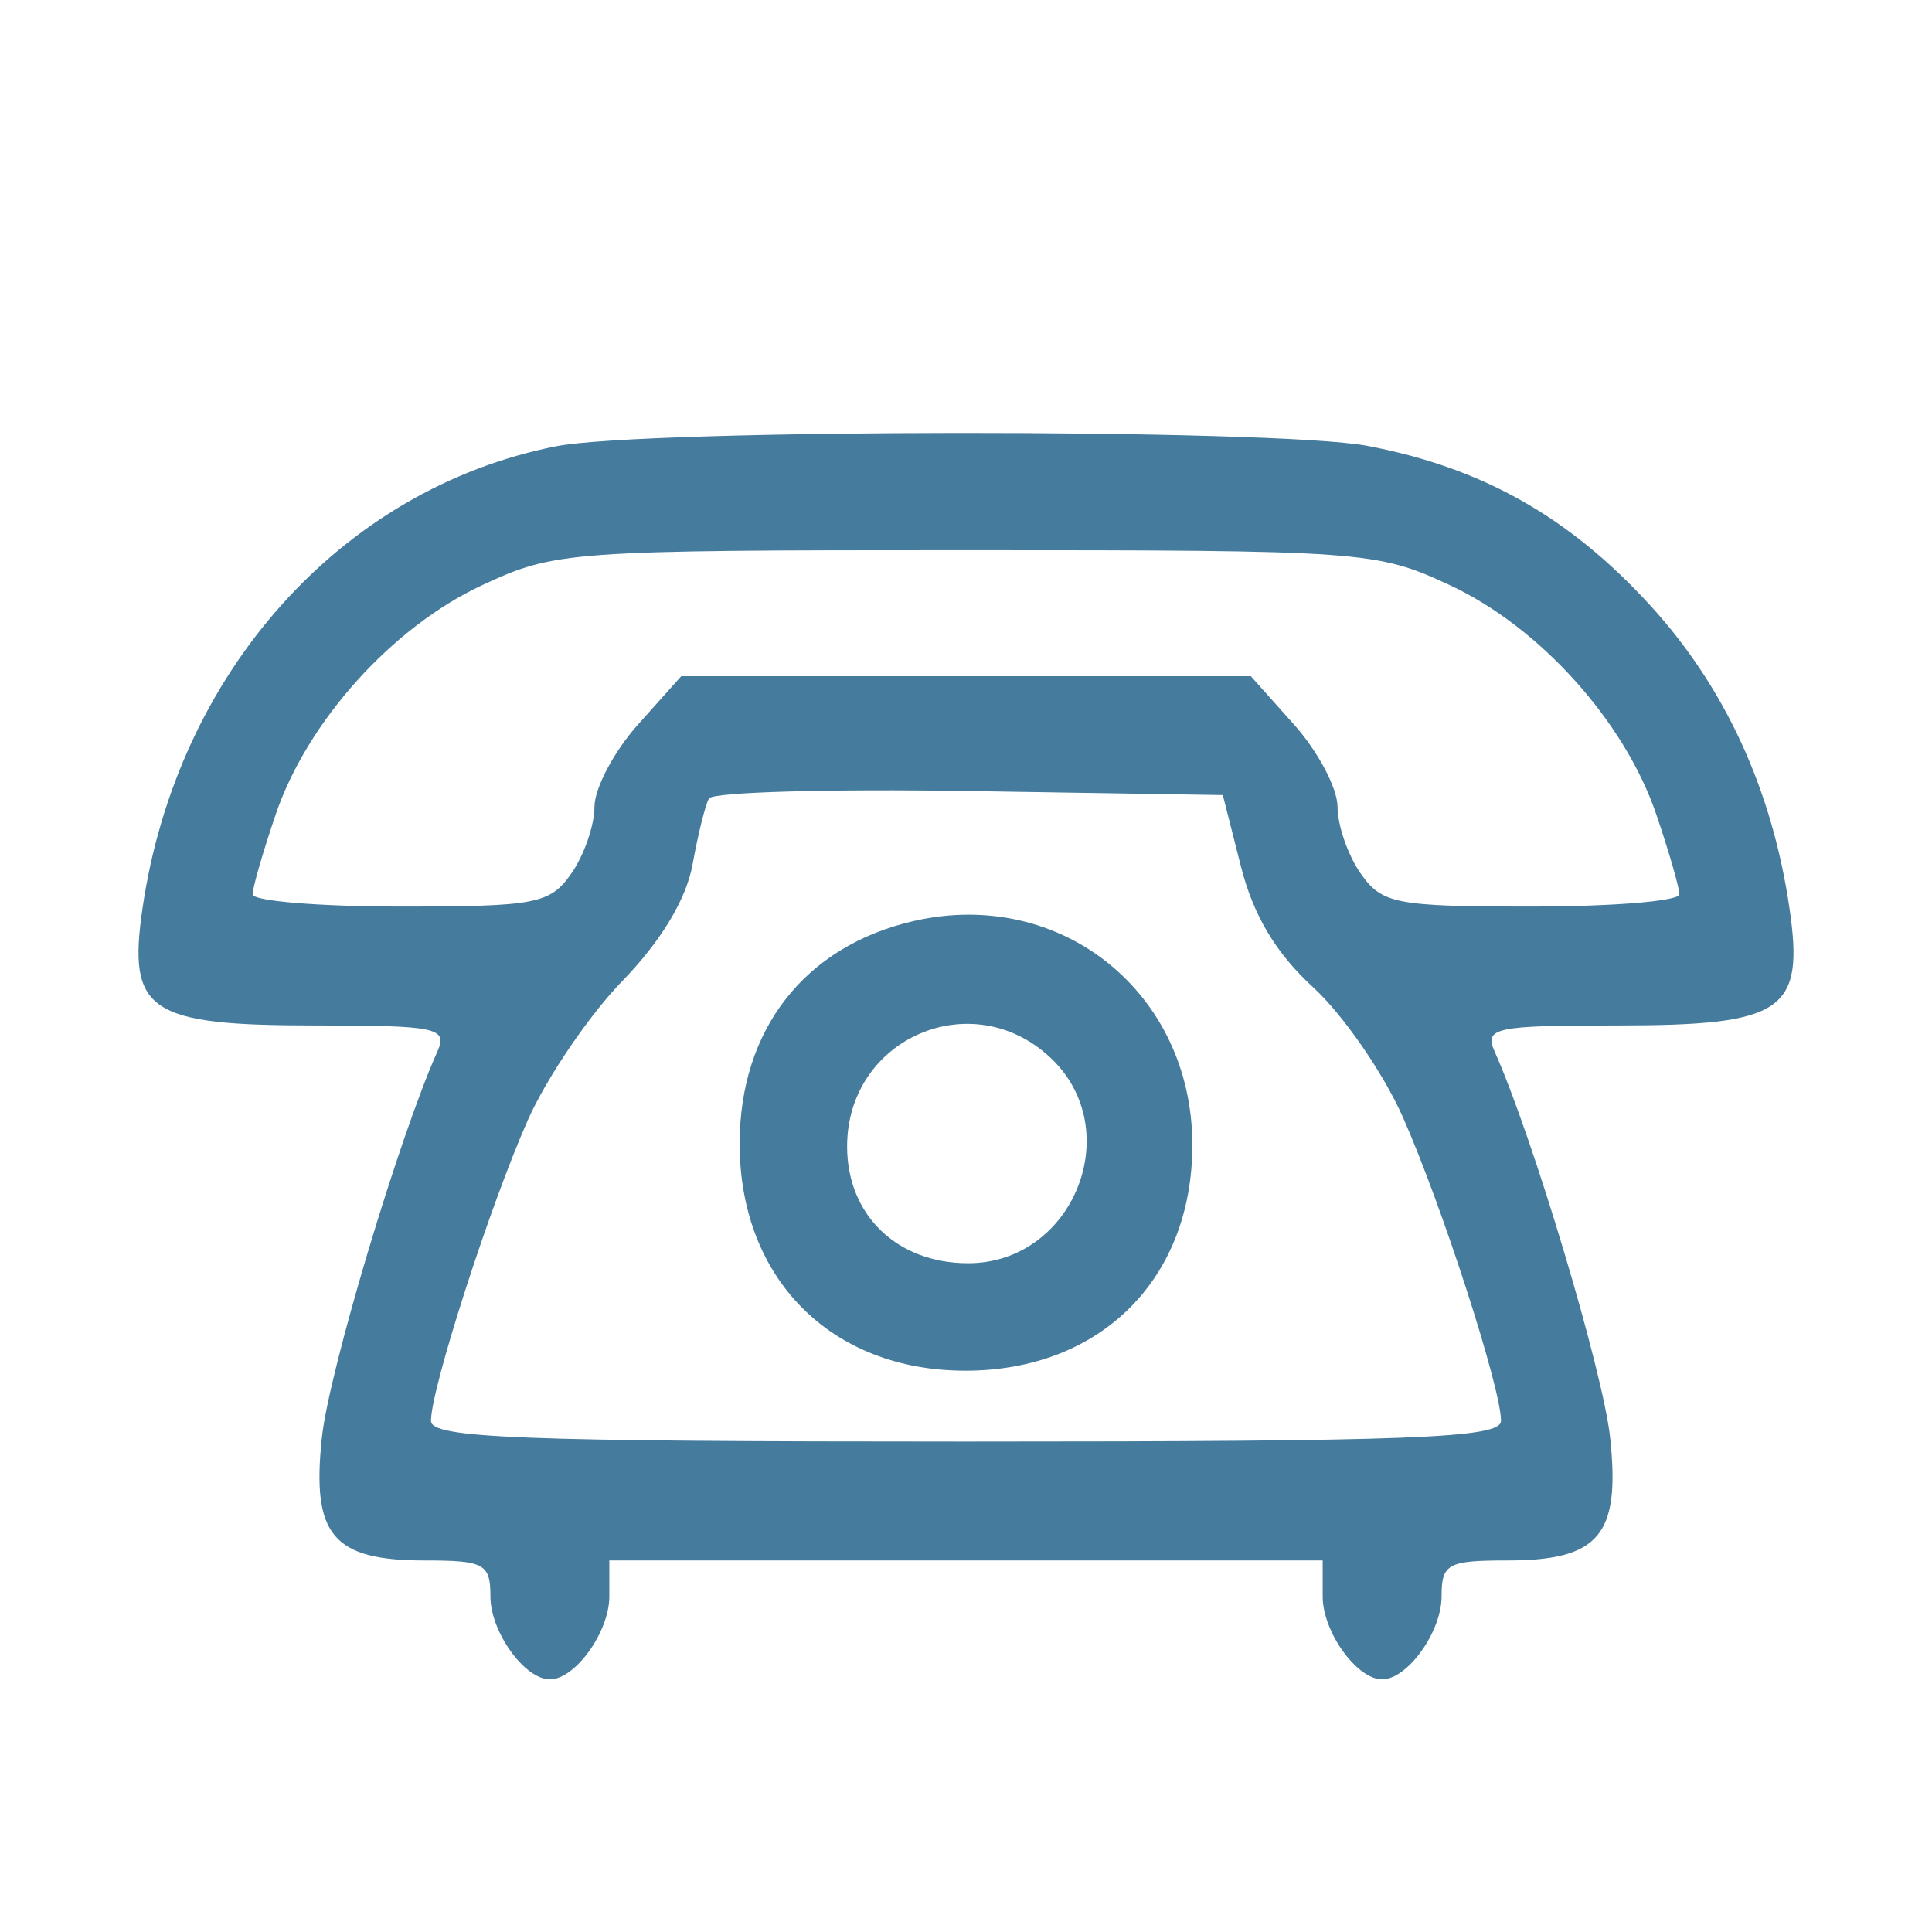 <svg xmlns="http://www.w3.org/2000/svg" id="svg2" preserveAspectRatio="xMidYMid meet" style="" viewBox="0 0 130 130" height="130pt" width="130pt" version="1.0">
  <defs id="defs2"></defs>
  
  <g style="stroke:none;fill:#457b9d;fill-opacity:1" id="g1" stroke="#000000FF" fill="#000000FF">
    <path style="stroke:none;fill:#457b9d;fill-opacity:1" id="path1" d="M 37.407 30.031 C 22.957 32.895 11.896 45.262 9.587 61.135 C 8.581 68.043 9.992 69.000 21.178 69.000 C 29.415 69.000 30.145 69.155 29.432 70.750 C 26.852 76.522 22.134 92.289 21.659 96.728 C 20.957 103.291 22.385 105.000 28.571 105.000 C 32.594 105.000 33.000 105.223 33.000 107.429 C 33.000 109.803 35.295 113.000 37.000 113.000 C 38.705 113.000 41.000 109.803 41.000 107.429 L 41.000 105.000 65.000 105.000 L 89.000 105.000 89.000 107.429 C 89.000 109.803 91.295 113.000 93.000 113.000 C 94.705 113.000 97.000 109.803 97.000 107.429 C 97.000 105.223 97.406 105.000 101.429 105.000 C 107.615 105.000 109.043 103.291 108.341 96.728 C 107.866 92.289 103.148 76.522 100.568 70.750 C 99.855 69.155 100.585 69.000 108.822 69.000 C 120.008 69.000 121.419 68.043 120.413 61.135 C 119.252 53.156 116.078 46.247 111.043 40.737 C 105.596 34.778 99.721 31.464 92.006 30.001 C 85.810 28.826 43.367 28.849 37.407 30.031 M 83.498 58.299 C 84.336 61.601 85.853 64.140 88.365 66.440 C 90.372 68.278 93.089 72.213 94.403 75.184 C 97.033 81.132 101.000 93.411 101.000 95.605 C 101.000 96.772 95.125 97.000 65.000 97.000 C 34.875 97.000 29.000 96.772 29.000 95.605 C 29.000 93.445 32.950 81.170 35.502 75.400 C 36.764 72.547 39.629 68.324 41.870 66.015 C 44.484 63.321 46.180 60.506 46.603 58.158 C 46.966 56.146 47.462 54.152 47.705 53.727 C 47.948 53.301 55.827 53.076 65.214 53.227 L 82.281 53.500 83.498 58.299 M 97.556 39.374 C 103.600 42.188 109.311 48.528 111.446 54.795 C 112.301 57.304 113.000 59.726 113.000 60.178 C 113.000 60.630 108.526 61.000 103.057 61.000 C 93.915 61.000 92.988 60.821 91.557 58.777 C 90.701 57.555 90.000 55.537 90.000 54.293 C 90.000 53.049 88.687 50.562 87.083 48.766 L 84.165 45.500 65.001 45.500 L 45.838 45.500 42.919 48.766 C 41.313 50.562 40.000 53.049 40.000 54.293 C 40.000 55.537 39.299 57.555 38.443 58.777 C 37.012 60.821 36.085 61.000 26.943 61.000 C 21.474 61.000 17.000 60.630 17.000 60.178 C 17.000 59.726 17.699 57.304 18.554 54.795 C 20.689 48.528 26.400 42.188 32.444 39.374 C 37.368 37.081 38.219 37.020 65.000 37.020 C 91.781 37.020 92.632 37.081 97.556 39.374"></path>
  </g>
  <g style="stroke:none;fill:#457b9d;fill-opacity:1" id="g2" stroke="#000000FF" fill="#000000FF">
    <path style="stroke:none;fill:#457b9d;fill-opacity:1" id="path2" d="M 61.500 61.970 C 54.164 63.648 49.769 69.262 49.769 76.955 C 49.769 86.041 55.923 92.231 64.955 92.231 C 74.041 92.231 80.231 86.077 80.231 77.045 C 80.231 66.809 71.404 59.705 61.500 61.970 M 70.686 71.174 C 75.843 76.019 72.240 85.000 65.140 85.000 C 60.360 85.000 57.000 81.756 57.000 77.140 C 57.000 69.870 65.399 66.208 70.686 71.174"></path>
  </g>
</svg>
